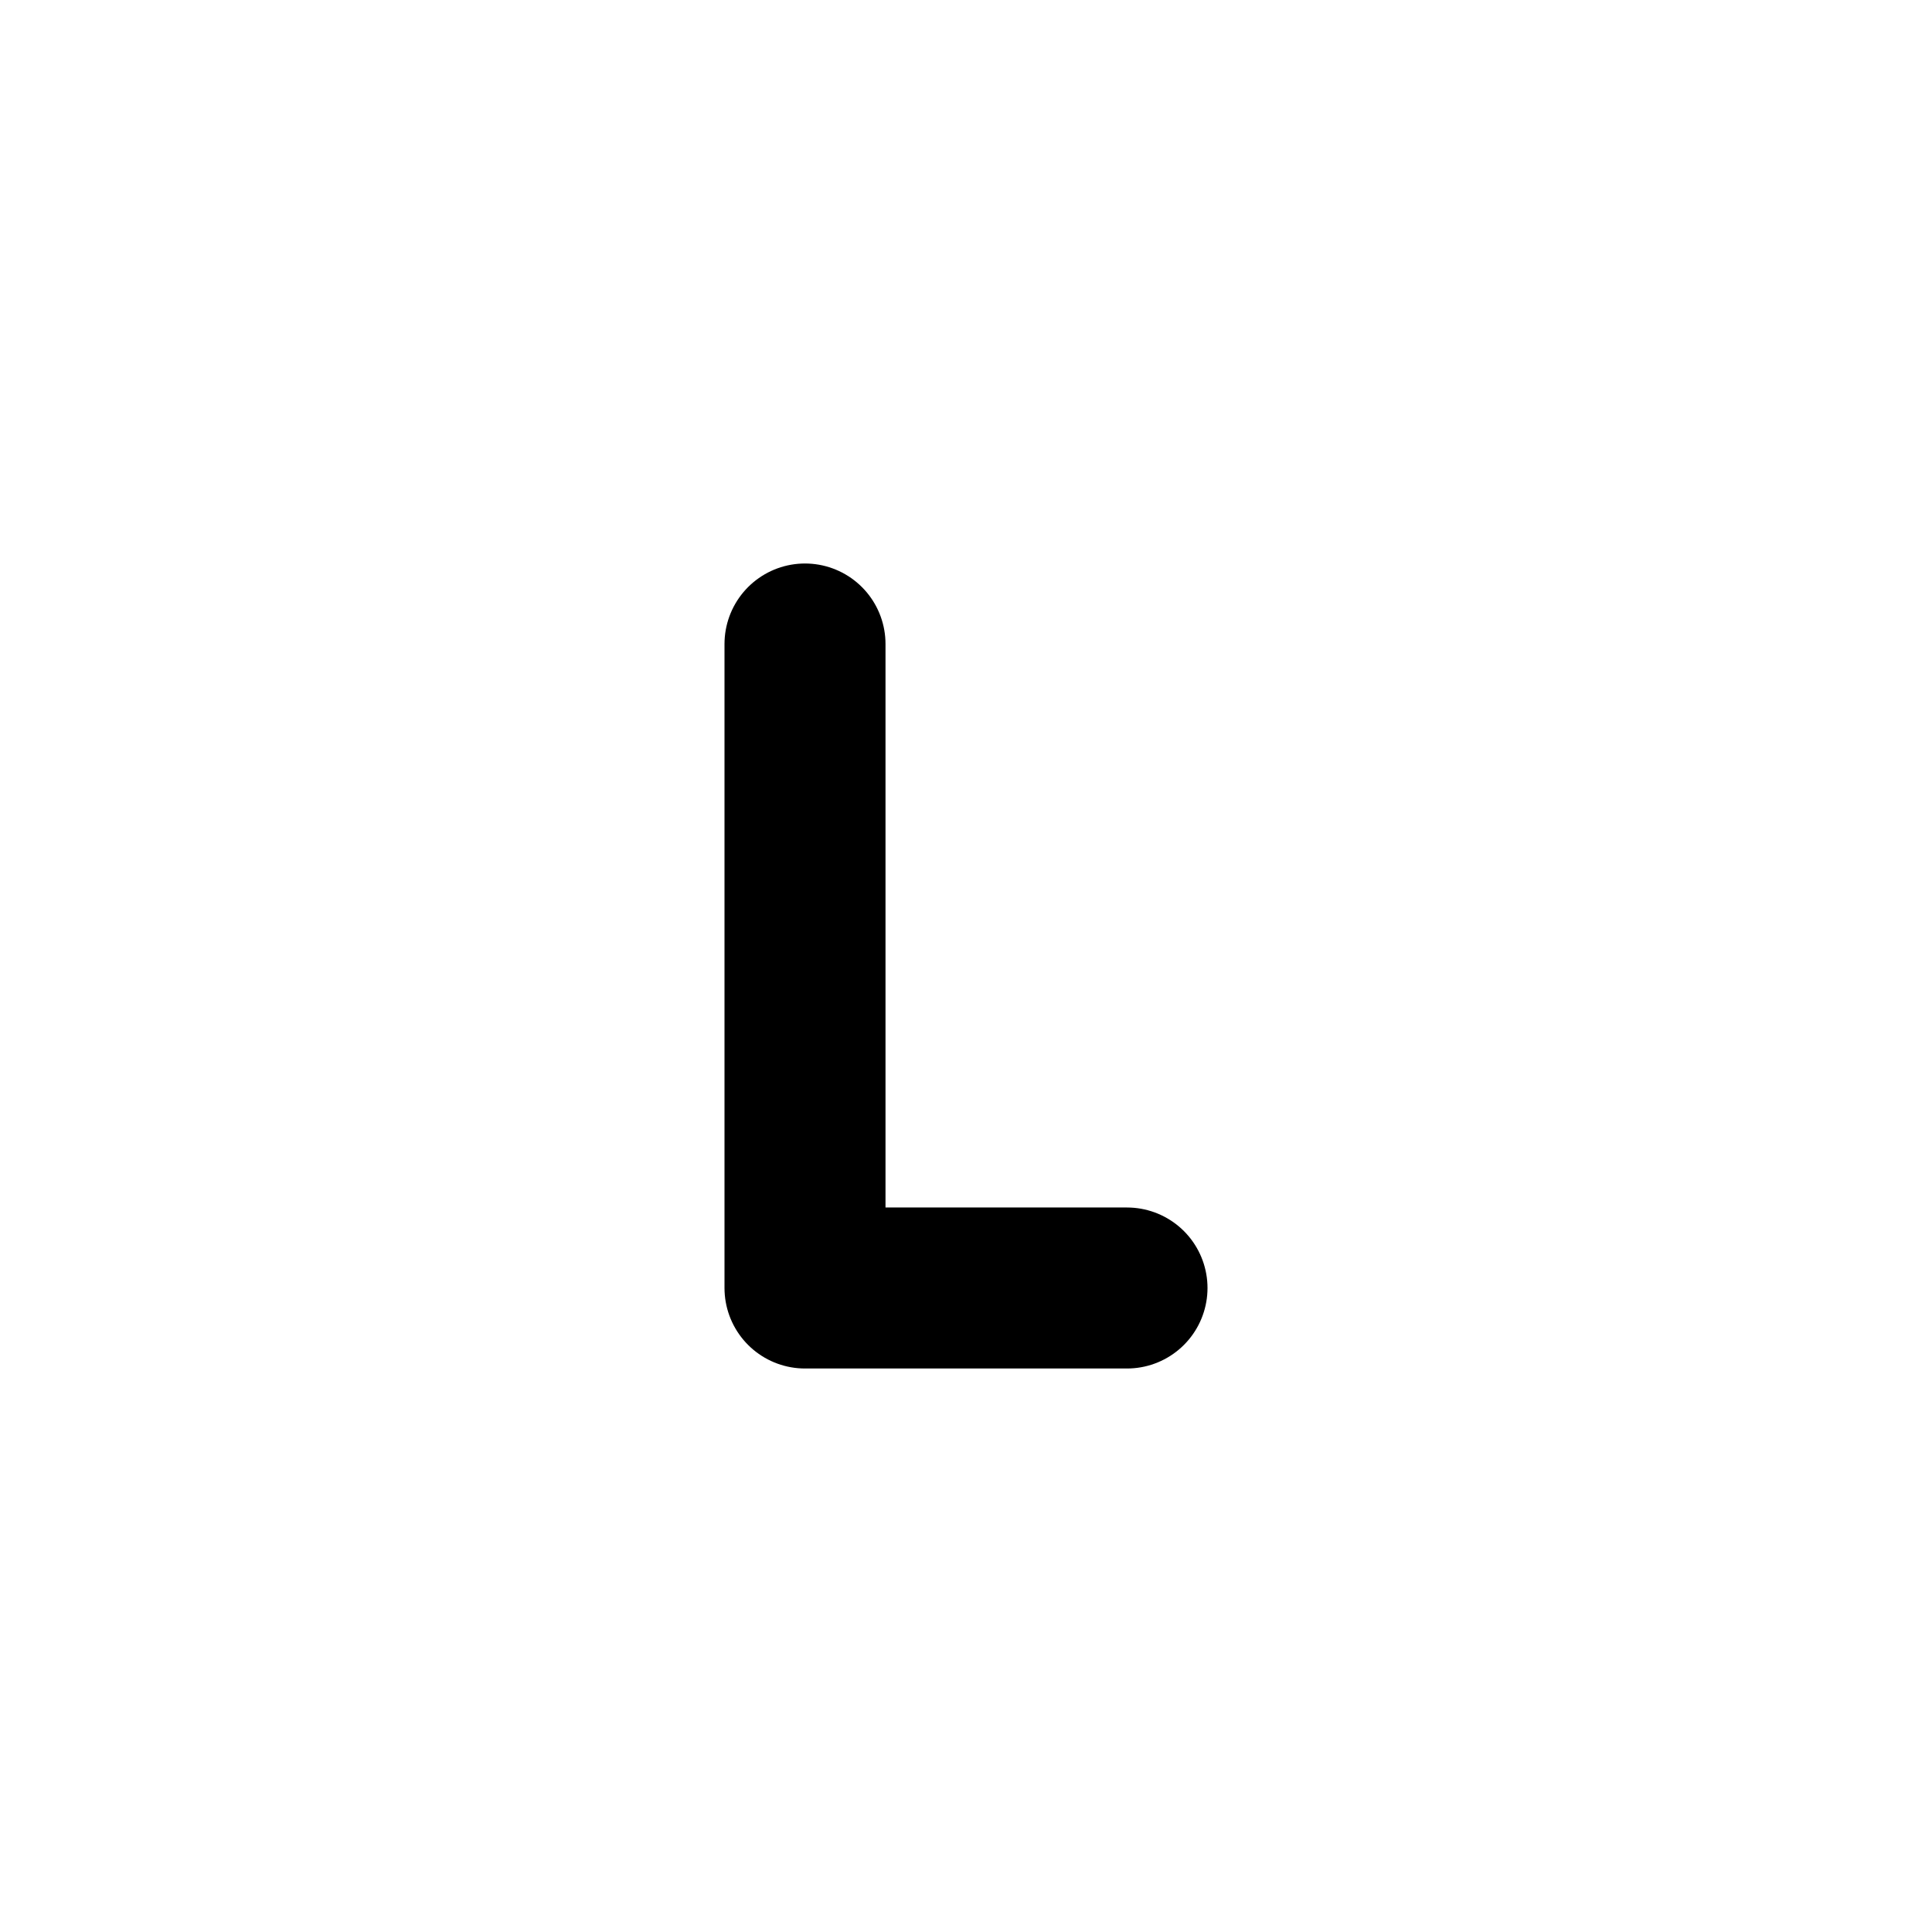 <svg xmlns="http://www.w3.org/2000/svg" class="icon icon-tabler icon-tabler-letter-l-small" width="24" height="24" viewBox="0 0 24 24" stroke-width="2" stroke="currentColor" fill="none" stroke-linecap="round" stroke-linejoin="round">
  <path stroke="none" d="M0 0h24v24H0z" fill="none"/>
  <path d="M10 8v8h4" />
</svg>


